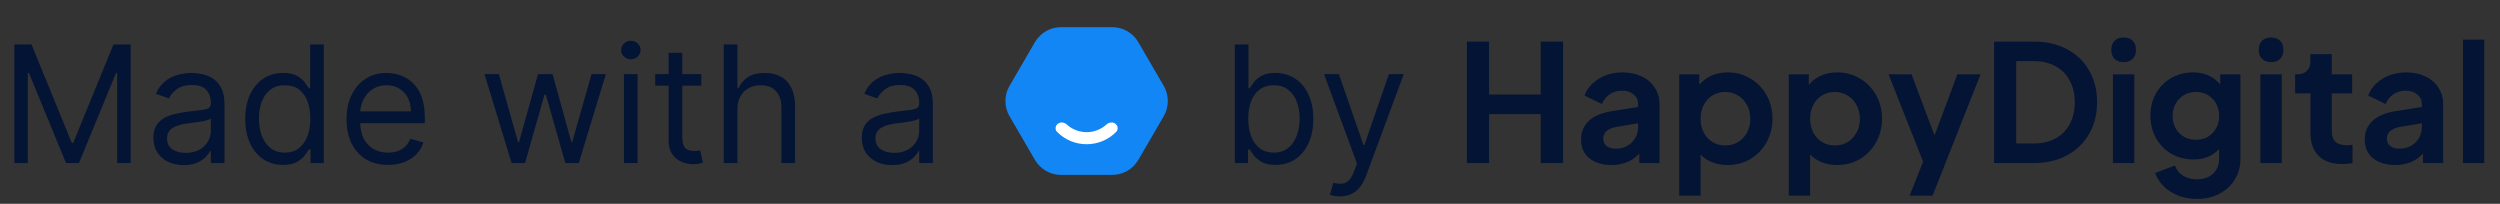 <svg width="184" height="15" viewBox="0 0 184 15" fill="none" xmlns="http://www.w3.org/2000/svg">
<rect x="0" y="0" width="184" height="15" fill="#333333" stroke="none"/>
<path d="M1.057 3.273H2.318L5.284 10.517H5.386L8.352 3.273H9.614V12H8.625V5.369H8.54L5.812 12H4.858L2.131 5.369H2.045V12H1.057V3.273ZM13.522 12.153C13.108 12.153 12.731 12.075 12.393 11.919C12.055 11.76 11.787 11.531 11.588 11.233C11.389 10.932 11.289 10.568 11.289 10.142C11.289 9.767 11.363 9.463 11.511 9.23C11.659 8.994 11.856 8.81 12.103 8.676C12.351 8.543 12.623 8.443 12.921 8.378C13.223 8.31 13.525 8.256 13.829 8.216C14.227 8.165 14.549 8.126 14.796 8.101C15.046 8.072 15.228 8.026 15.342 7.96C15.459 7.895 15.517 7.781 15.517 7.619V7.585C15.517 7.165 15.402 6.838 15.171 6.605C14.944 6.372 14.599 6.256 14.136 6.256C13.656 6.256 13.28 6.361 13.007 6.571C12.734 6.781 12.542 7.006 12.431 7.244L11.477 6.903C11.647 6.506 11.875 6.196 12.159 5.974C12.446 5.75 12.758 5.594 13.096 5.506C13.437 5.415 13.772 5.369 14.102 5.369C14.312 5.369 14.554 5.395 14.826 5.446C15.102 5.494 15.367 5.595 15.623 5.749C15.882 5.902 16.096 6.134 16.267 6.443C16.437 6.753 16.522 7.168 16.522 7.688V12H15.517V11.114H15.466C15.397 11.256 15.284 11.408 15.125 11.57C14.966 11.732 14.754 11.869 14.49 11.983C14.226 12.097 13.903 12.153 13.522 12.153ZM13.676 11.25C14.073 11.25 14.409 11.172 14.681 11.016C14.957 10.859 15.164 10.658 15.304 10.411C15.446 10.163 15.517 9.903 15.517 9.631V8.71C15.474 8.761 15.38 8.808 15.235 8.851C15.093 8.891 14.929 8.926 14.741 8.957C14.556 8.986 14.376 9.011 14.2 9.034C14.027 9.054 13.886 9.071 13.778 9.085C13.517 9.119 13.272 9.175 13.045 9.251C12.821 9.325 12.639 9.438 12.5 9.588C12.363 9.736 12.295 9.938 12.295 10.193C12.295 10.543 12.424 10.807 12.683 10.986C12.944 11.162 13.275 11.25 13.676 11.25ZM20.829 12.136C20.284 12.136 19.803 11.999 19.385 11.723C18.967 11.445 18.641 11.053 18.405 10.547C18.169 10.038 18.051 9.438 18.051 8.744C18.051 8.057 18.169 7.46 18.405 6.955C18.641 6.449 18.969 6.058 19.389 5.783C19.81 5.507 20.296 5.369 20.847 5.369C21.273 5.369 21.609 5.44 21.857 5.582C22.107 5.722 22.297 5.881 22.428 6.06C22.561 6.236 22.665 6.381 22.739 6.494H22.824V3.273H23.829V12H22.858V10.994H22.739C22.665 11.114 22.56 11.264 22.423 11.446C22.287 11.625 22.092 11.786 21.84 11.928C21.587 12.067 21.25 12.136 20.829 12.136ZM20.966 11.233C21.369 11.233 21.71 11.128 21.989 10.918C22.267 10.704 22.479 10.411 22.624 10.036C22.768 9.658 22.841 9.222 22.841 8.727C22.841 8.239 22.77 7.811 22.628 7.445C22.486 7.075 22.276 6.788 21.997 6.584C21.719 6.376 21.375 6.273 20.966 6.273C20.54 6.273 20.185 6.382 19.901 6.601C19.619 6.817 19.408 7.111 19.266 7.483C19.126 7.852 19.057 8.267 19.057 8.727C19.057 9.193 19.128 9.616 19.27 9.997C19.415 10.375 19.628 10.676 19.909 10.901C20.193 11.122 20.546 11.233 20.966 11.233ZM28.555 12.136C27.925 12.136 27.381 11.997 26.923 11.719C26.469 11.438 26.118 11.046 25.871 10.543C25.626 10.037 25.504 9.449 25.504 8.778C25.504 8.108 25.626 7.517 25.871 7.006C26.118 6.491 26.462 6.091 26.902 5.804C27.345 5.514 27.862 5.369 28.453 5.369C28.794 5.369 29.131 5.426 29.463 5.54C29.796 5.653 30.098 5.838 30.371 6.094C30.643 6.347 30.861 6.682 31.023 7.099C31.185 7.517 31.266 8.031 31.266 8.642V9.068H26.22V8.199H30.243C30.243 7.83 30.169 7.5 30.021 7.21C29.876 6.92 29.669 6.692 29.399 6.524C29.132 6.357 28.817 6.273 28.453 6.273C28.053 6.273 27.706 6.372 27.413 6.571C27.124 6.767 26.901 7.023 26.744 7.338C26.588 7.653 26.51 7.991 26.51 8.352V8.932C26.51 9.426 26.595 9.845 26.766 10.189C26.939 10.53 27.179 10.79 27.486 10.969C27.793 11.145 28.149 11.233 28.555 11.233C28.82 11.233 29.058 11.196 29.271 11.122C29.487 11.046 29.673 10.932 29.829 10.781C29.986 10.628 30.107 10.438 30.192 10.21L31.163 10.483C31.061 10.812 30.889 11.102 30.648 11.352C30.406 11.599 30.108 11.793 29.753 11.932C29.398 12.068 28.999 12.136 28.555 12.136ZM37.653 12L35.659 5.455H36.716L38.131 10.466H38.199L39.597 5.455H40.67L42.051 10.449H42.119L43.534 5.455H44.591L42.597 12H41.608L40.176 6.972H40.074L38.642 12H37.653ZM45.92 12V5.455H46.926V12H45.92ZM46.432 4.364C46.236 4.364 46.067 4.297 45.925 4.163C45.785 4.03 45.716 3.869 45.716 3.682C45.716 3.494 45.785 3.334 45.925 3.2C46.067 3.067 46.236 3 46.432 3C46.628 3 46.795 3.067 46.935 3.2C47.077 3.334 47.148 3.494 47.148 3.682C47.148 3.869 47.077 4.03 46.935 4.163C46.795 4.297 46.628 4.364 46.432 4.364ZM51.615 5.455V6.307H48.223V5.455H51.615ZM49.211 3.886H50.217V10.125C50.217 10.409 50.258 10.622 50.341 10.764C50.426 10.903 50.534 10.997 50.664 11.046C50.798 11.091 50.939 11.114 51.086 11.114C51.197 11.114 51.288 11.108 51.359 11.097C51.43 11.082 51.487 11.071 51.529 11.062L51.734 11.966C51.666 11.992 51.571 12.017 51.449 12.043C51.326 12.071 51.172 12.085 50.984 12.085C50.7 12.085 50.422 12.024 50.149 11.902C49.879 11.78 49.654 11.594 49.475 11.344C49.299 11.094 49.211 10.778 49.211 10.398V3.886ZM54.274 8.062V12H53.268V3.273H54.274V6.477H54.359C54.512 6.139 54.742 5.871 55.049 5.672C55.359 5.47 55.771 5.369 56.285 5.369C56.731 5.369 57.122 5.459 57.457 5.638C57.792 5.814 58.052 6.085 58.237 6.452C58.424 6.815 58.518 7.278 58.518 7.841V12H57.512V7.909C57.512 7.389 57.377 6.987 57.108 6.703C56.841 6.416 56.47 6.273 55.995 6.273C55.666 6.273 55.37 6.342 55.109 6.482C54.85 6.621 54.646 6.824 54.495 7.091C54.348 7.358 54.274 7.682 54.274 8.062ZM65.659 12.153C65.244 12.153 64.868 12.075 64.53 11.919C64.192 11.76 63.923 11.531 63.724 11.233C63.526 10.932 63.426 10.568 63.426 10.142C63.426 9.767 63.5 9.463 63.648 9.23C63.795 8.994 63.993 8.81 64.24 8.676C64.487 8.543 64.76 8.443 65.058 8.378C65.359 8.31 65.662 8.256 65.966 8.216C66.364 8.165 66.686 8.126 66.933 8.101C67.183 8.072 67.365 8.026 67.479 7.96C67.595 7.895 67.653 7.781 67.653 7.619V7.585C67.653 7.165 67.538 6.838 67.308 6.605C67.081 6.372 66.736 6.256 66.273 6.256C65.793 6.256 65.416 6.361 65.144 6.571C64.871 6.781 64.679 7.006 64.568 7.244L63.614 6.903C63.784 6.506 64.011 6.196 64.296 5.974C64.582 5.75 64.895 5.594 65.233 5.506C65.574 5.415 65.909 5.369 66.239 5.369C66.449 5.369 66.69 5.395 66.963 5.446C67.239 5.494 67.504 5.595 67.76 5.749C68.019 5.902 68.233 6.134 68.403 6.443C68.574 6.753 68.659 7.168 68.659 7.688V12H67.653V11.114H67.602C67.534 11.256 67.421 11.408 67.261 11.57C67.102 11.732 66.891 11.869 66.626 11.983C66.362 12.097 66.04 12.153 65.659 12.153ZM65.812 11.25C66.21 11.25 66.546 11.172 66.818 11.016C67.094 10.859 67.301 10.658 67.44 10.411C67.582 10.163 67.653 9.903 67.653 9.631V8.71C67.611 8.761 67.517 8.808 67.372 8.851C67.23 8.891 67.065 8.926 66.878 8.957C66.693 8.986 66.513 9.011 66.337 9.034C66.163 9.054 66.023 9.071 65.915 9.085C65.653 9.119 65.409 9.175 65.182 9.251C64.957 9.325 64.776 9.438 64.636 9.588C64.5 9.736 64.432 9.938 64.432 10.193C64.432 10.543 64.561 10.807 64.82 10.986C65.081 11.162 65.412 11.25 65.812 11.25ZM90.881 12V3.273H91.887V6.494H91.972C92.046 6.381 92.148 6.236 92.279 6.06C92.412 5.881 92.603 5.722 92.85 5.582C93.1 5.44 93.438 5.369 93.864 5.369C94.415 5.369 94.901 5.507 95.321 5.783C95.742 6.058 96.07 6.449 96.306 6.955C96.541 7.46 96.659 8.057 96.659 8.744C96.659 9.438 96.541 10.038 96.306 10.547C96.07 11.053 95.743 11.445 95.326 11.723C94.908 11.999 94.427 12.136 93.881 12.136C93.461 12.136 93.124 12.067 92.871 11.928C92.618 11.786 92.424 11.625 92.287 11.446C92.151 11.264 92.046 11.114 91.972 10.994H91.853V12H90.881ZM91.87 8.727C91.87 9.222 91.942 9.658 92.087 10.036C92.232 10.411 92.444 10.704 92.722 10.918C93 11.128 93.341 11.233 93.745 11.233C94.165 11.233 94.516 11.122 94.797 10.901C95.081 10.676 95.294 10.375 95.436 9.997C95.581 9.616 95.654 9.193 95.654 8.727C95.654 8.267 95.583 7.852 95.441 7.483C95.302 7.111 95.09 6.817 94.806 6.601C94.525 6.382 94.171 6.273 93.745 6.273C93.336 6.273 92.992 6.376 92.713 6.584C92.435 6.788 92.225 7.075 92.083 7.445C91.941 7.811 91.87 8.239 91.87 8.727ZM98.611 14.454C98.441 14.454 98.289 14.44 98.155 14.412C98.022 14.386 97.929 14.361 97.878 14.335L98.134 13.449C98.378 13.511 98.594 13.534 98.782 13.517C98.969 13.5 99.135 13.416 99.28 13.266C99.428 13.118 99.563 12.878 99.685 12.546L99.873 12.034L97.452 5.455H98.543L100.35 10.671H100.418L102.225 5.455H103.316L100.537 12.954C100.412 13.293 100.257 13.572 100.073 13.794C99.888 14.018 99.674 14.185 99.429 14.293C99.188 14.401 98.915 14.454 98.611 14.454ZM107.962 3.06H109.594V6.96H113.398V3.06H115.042V12H113.398V8.4H109.594V12H107.962V3.06ZM118.61 12.144C117.922 12.144 117.374 11.976 116.966 11.64C116.566 11.304 116.366 10.848 116.366 10.272C116.366 9.72 116.554 9.264 116.93 8.904C117.306 8.544 117.87 8.304 118.622 8.184L120.566 7.872V7.656C120.566 7.368 120.454 7.132 120.23 6.948C120.014 6.764 119.726 6.672 119.366 6.672C119.03 6.672 118.73 6.764 118.466 6.948C118.21 7.124 118.022 7.36 117.902 7.656L116.618 7.032C116.81 6.52 117.162 6.108 117.674 5.796C118.186 5.484 118.77 5.328 119.426 5.328C119.954 5.328 120.422 5.428 120.83 5.628C121.246 5.82 121.566 6.096 121.79 6.456C122.022 6.808 122.138 7.208 122.138 7.656V12H120.65V11.304C120.138 11.864 119.458 12.144 118.61 12.144ZM117.998 10.212C117.998 10.436 118.082 10.616 118.25 10.752C118.418 10.88 118.634 10.944 118.898 10.944C119.386 10.944 119.786 10.792 120.098 10.488C120.41 10.176 120.566 9.792 120.566 9.336V9.072L118.922 9.348C118.61 9.412 118.378 9.516 118.226 9.66C118.074 9.796 117.998 9.98 117.998 10.212ZM123.591 5.472H125.067V6.24C125.307 5.952 125.603 5.728 125.955 5.568C126.315 5.408 126.719 5.328 127.167 5.328C127.775 5.328 128.331 5.48 128.835 5.784C129.339 6.08 129.735 6.488 130.023 7.008C130.311 7.528 130.455 8.104 130.455 8.736C130.455 9.368 130.311 9.944 130.023 10.464C129.735 10.984 129.339 11.396 128.835 11.7C128.339 11.996 127.779 12.144 127.155 12.144C126.755 12.144 126.383 12.08 126.039 11.952C125.695 11.816 125.403 11.624 125.163 11.376V14.4H123.591V5.472ZM125.163 8.736C125.163 9.112 125.239 9.452 125.391 9.756C125.551 10.052 125.767 10.284 126.039 10.452C126.319 10.62 126.631 10.704 126.975 10.704C127.511 10.704 127.951 10.52 128.295 10.152C128.647 9.776 128.823 9.304 128.823 8.736C128.823 8.368 128.743 8.036 128.583 7.74C128.423 7.436 128.203 7.2 127.923 7.032C127.643 6.856 127.327 6.768 126.975 6.768C126.631 6.768 126.319 6.852 126.039 7.02C125.767 7.188 125.551 7.424 125.391 7.728C125.239 8.024 125.163 8.36 125.163 8.736ZM131.654 5.472H133.13V6.24C133.37 5.952 133.666 5.728 134.018 5.568C134.378 5.408 134.782 5.328 135.23 5.328C135.838 5.328 136.394 5.48 136.898 5.784C137.402 6.08 137.798 6.488 138.086 7.008C138.374 7.528 138.518 8.104 138.518 8.736C138.518 9.368 138.374 9.944 138.086 10.464C137.798 10.984 137.402 11.396 136.898 11.7C136.402 11.996 135.842 12.144 135.218 12.144C134.818 12.144 134.446 12.08 134.102 11.952C133.758 11.816 133.466 11.624 133.226 11.376V14.4H131.654V5.472ZM133.226 8.736C133.226 9.112 133.302 9.452 133.454 9.756C133.614 10.052 133.83 10.284 134.102 10.452C134.382 10.62 134.694 10.704 135.038 10.704C135.574 10.704 136.014 10.52 136.358 10.152C136.71 9.776 136.886 9.304 136.886 8.736C136.886 8.368 136.806 8.036 136.646 7.74C136.486 7.436 136.266 7.2 135.986 7.032C135.706 6.856 135.39 6.768 135.038 6.768C134.694 6.768 134.382 6.852 134.102 7.02C133.83 7.188 133.614 7.424 133.454 7.728C133.302 8.024 133.226 8.36 133.226 8.736ZM141.543 11.904L138.999 5.472H140.691L142.383 9.972L144.063 5.472H145.767L142.239 14.4H140.547L141.543 11.904ZM146.762 3.06H149.678C150.614 3.06 151.434 3.248 152.138 3.624C152.842 4 153.386 4.528 153.77 5.208C154.154 5.88 154.346 6.652 154.346 7.524C154.346 8.388 154.154 9.16 153.77 9.84C153.386 10.52 152.838 11.052 152.126 11.436C151.422 11.812 150.606 12 149.678 12H146.762V3.06ZM149.714 10.56C150.314 10.56 150.838 10.436 151.286 10.188C151.742 9.94 152.09 9.588 152.33 9.132C152.578 8.668 152.702 8.132 152.702 7.524C152.702 6.916 152.578 6.384 152.33 5.928C152.09 5.472 151.742 5.12 151.286 4.872C150.838 4.624 150.314 4.5 149.714 4.5H148.394V10.56H149.714ZM155.513 5.472H157.085V12H155.513V5.472ZM155.393 3.672C155.393 3.384 155.473 3.16 155.633 3C155.793 2.84 156.013 2.76 156.293 2.76C156.581 2.76 156.805 2.84 156.965 3C157.125 3.16 157.205 3.384 157.205 3.672C157.205 3.952 157.125 4.172 156.965 4.332C156.813 4.492 156.589 4.572 156.293 4.572C156.013 4.572 155.793 4.492 155.633 4.332C155.473 4.172 155.393 3.952 155.393 3.672ZM161.705 14.64C160.969 14.64 160.321 14.464 159.761 14.112C159.209 13.768 158.829 13.308 158.621 12.732L160.085 12.18C160.181 12.492 160.373 12.74 160.661 12.924C160.949 13.108 161.297 13.2 161.705 13.2C162.185 13.2 162.573 13.064 162.869 12.792C163.173 12.52 163.325 12.148 163.325 11.676V10.968C162.861 11.48 162.233 11.736 161.441 11.736C160.841 11.736 160.297 11.596 159.809 11.316C159.329 11.036 158.953 10.652 158.681 10.164C158.409 9.676 158.273 9.128 158.273 8.52C158.273 7.912 158.405 7.368 158.669 6.888C158.941 6.4 159.317 6.02 159.797 5.748C160.277 5.468 160.813 5.328 161.405 5.328C162.245 5.328 162.913 5.624 163.409 6.216V5.472H164.897V11.676C164.897 12.244 164.761 12.752 164.489 13.2C164.217 13.656 163.837 14.008 163.349 14.256C162.869 14.512 162.321 14.64 161.705 14.64ZM159.905 8.532C159.905 9.036 160.065 9.456 160.385 9.792C160.713 10.12 161.129 10.284 161.633 10.284C162.129 10.284 162.533 10.12 162.845 9.792C163.165 9.464 163.325 9.044 163.325 8.532C163.325 8.02 163.165 7.6 162.845 7.272C162.525 6.936 162.121 6.768 161.633 6.768C161.137 6.768 160.725 6.936 160.397 7.272C160.069 7.608 159.905 8.028 159.905 8.532ZM166.365 5.472H167.937V12H166.365V5.472ZM166.245 3.672C166.245 3.384 166.325 3.16 166.485 3C166.645 2.84 166.865 2.76 167.145 2.76C167.433 2.76 167.657 2.84 167.817 3C167.977 3.16 168.057 3.384 168.057 3.672C168.057 3.952 167.977 4.172 167.817 4.332C167.665 4.492 167.441 4.572 167.145 4.572C166.865 4.572 166.645 4.492 166.485 4.332C166.325 4.172 166.245 3.952 166.245 3.672ZM172.364 12.072C171.628 12.072 171.056 11.872 170.648 11.472C170.248 11.064 170.048 10.492 170.048 9.756V6.876H168.92V5.472H169.04C169.36 5.472 169.608 5.388 169.784 5.22C169.96 5.052 170.048 4.808 170.048 4.488V3.984H171.62V5.472H173.12V6.876H171.62V9.672C171.62 10.352 171.988 10.692 172.724 10.692C172.852 10.692 172.992 10.68 173.144 10.656V12.012C172.888 12.052 172.628 12.072 172.364 12.072ZM176.29 12.144C175.602 12.144 175.054 11.976 174.646 11.64C174.246 11.304 174.046 10.848 174.046 10.272C174.046 9.72 174.234 9.264 174.61 8.904C174.986 8.544 175.55 8.304 176.302 8.184L178.246 7.872V7.656C178.246 7.368 178.134 7.132 177.91 6.948C177.694 6.764 177.406 6.672 177.046 6.672C176.71 6.672 176.41 6.764 176.146 6.948C175.89 7.124 175.702 7.36 175.582 7.656L174.298 7.032C174.49 6.52 174.842 6.108 175.354 5.796C175.866 5.484 176.45 5.328 177.106 5.328C177.634 5.328 178.102 5.428 178.51 5.628C178.926 5.82 179.246 6.096 179.47 6.456C179.702 6.808 179.818 7.208 179.818 7.656V12H178.33V11.304C177.818 11.864 177.138 12.144 176.29 12.144ZM175.678 10.212C175.678 10.436 175.762 10.616 175.93 10.752C176.098 10.88 176.314 10.944 176.578 10.944C177.066 10.944 177.466 10.792 177.778 10.488C178.09 10.176 178.246 9.792 178.246 9.336V9.072L176.602 9.348C176.29 9.412 176.058 9.516 175.906 9.66C175.754 9.796 175.678 9.98 175.678 10.212ZM181.271 2.916H182.843V12H181.271V2.916Z" fill="#041434"/>
<a href="https://www.happydigital.nl/">
<rect fill="black" fill-opacity="0" y="-0.56" width="183.563" height="15.12"/>
</a>
<path d="M81.861 2C82.651 2 83.382 2.42 83.779 3.103L85.65 6.321C86.052 7.01 86.052 7.862 85.65 8.552L83.779 11.769C83.382 12.452 82.651 12.872 81.861 12.872H78.09C77.3 12.872 76.569 12.452 76.172 11.769L74.301 8.552C73.9 7.862 73.9 7.01 74.301 6.321L76.172 3.103C76.569 2.42 77.3 2 78.09 2L81.861 2Z" fill="#1386F5"/>
<path fill-rule="evenodd" clip-rule="evenodd" d="M82.083 9.1C82.281 9.245 82.326 9.526 82.155 9.701C80.966 10.919 78.985 10.919 77.796 9.701C77.624 9.526 77.67 9.245 77.868 9.1C78.065 8.956 78.341 9.004 78.522 9.169C79.341 9.913 80.61 9.913 81.429 9.169C81.61 9.004 81.885 8.956 82.083 9.1Z" fill="white"/>
</svg>
